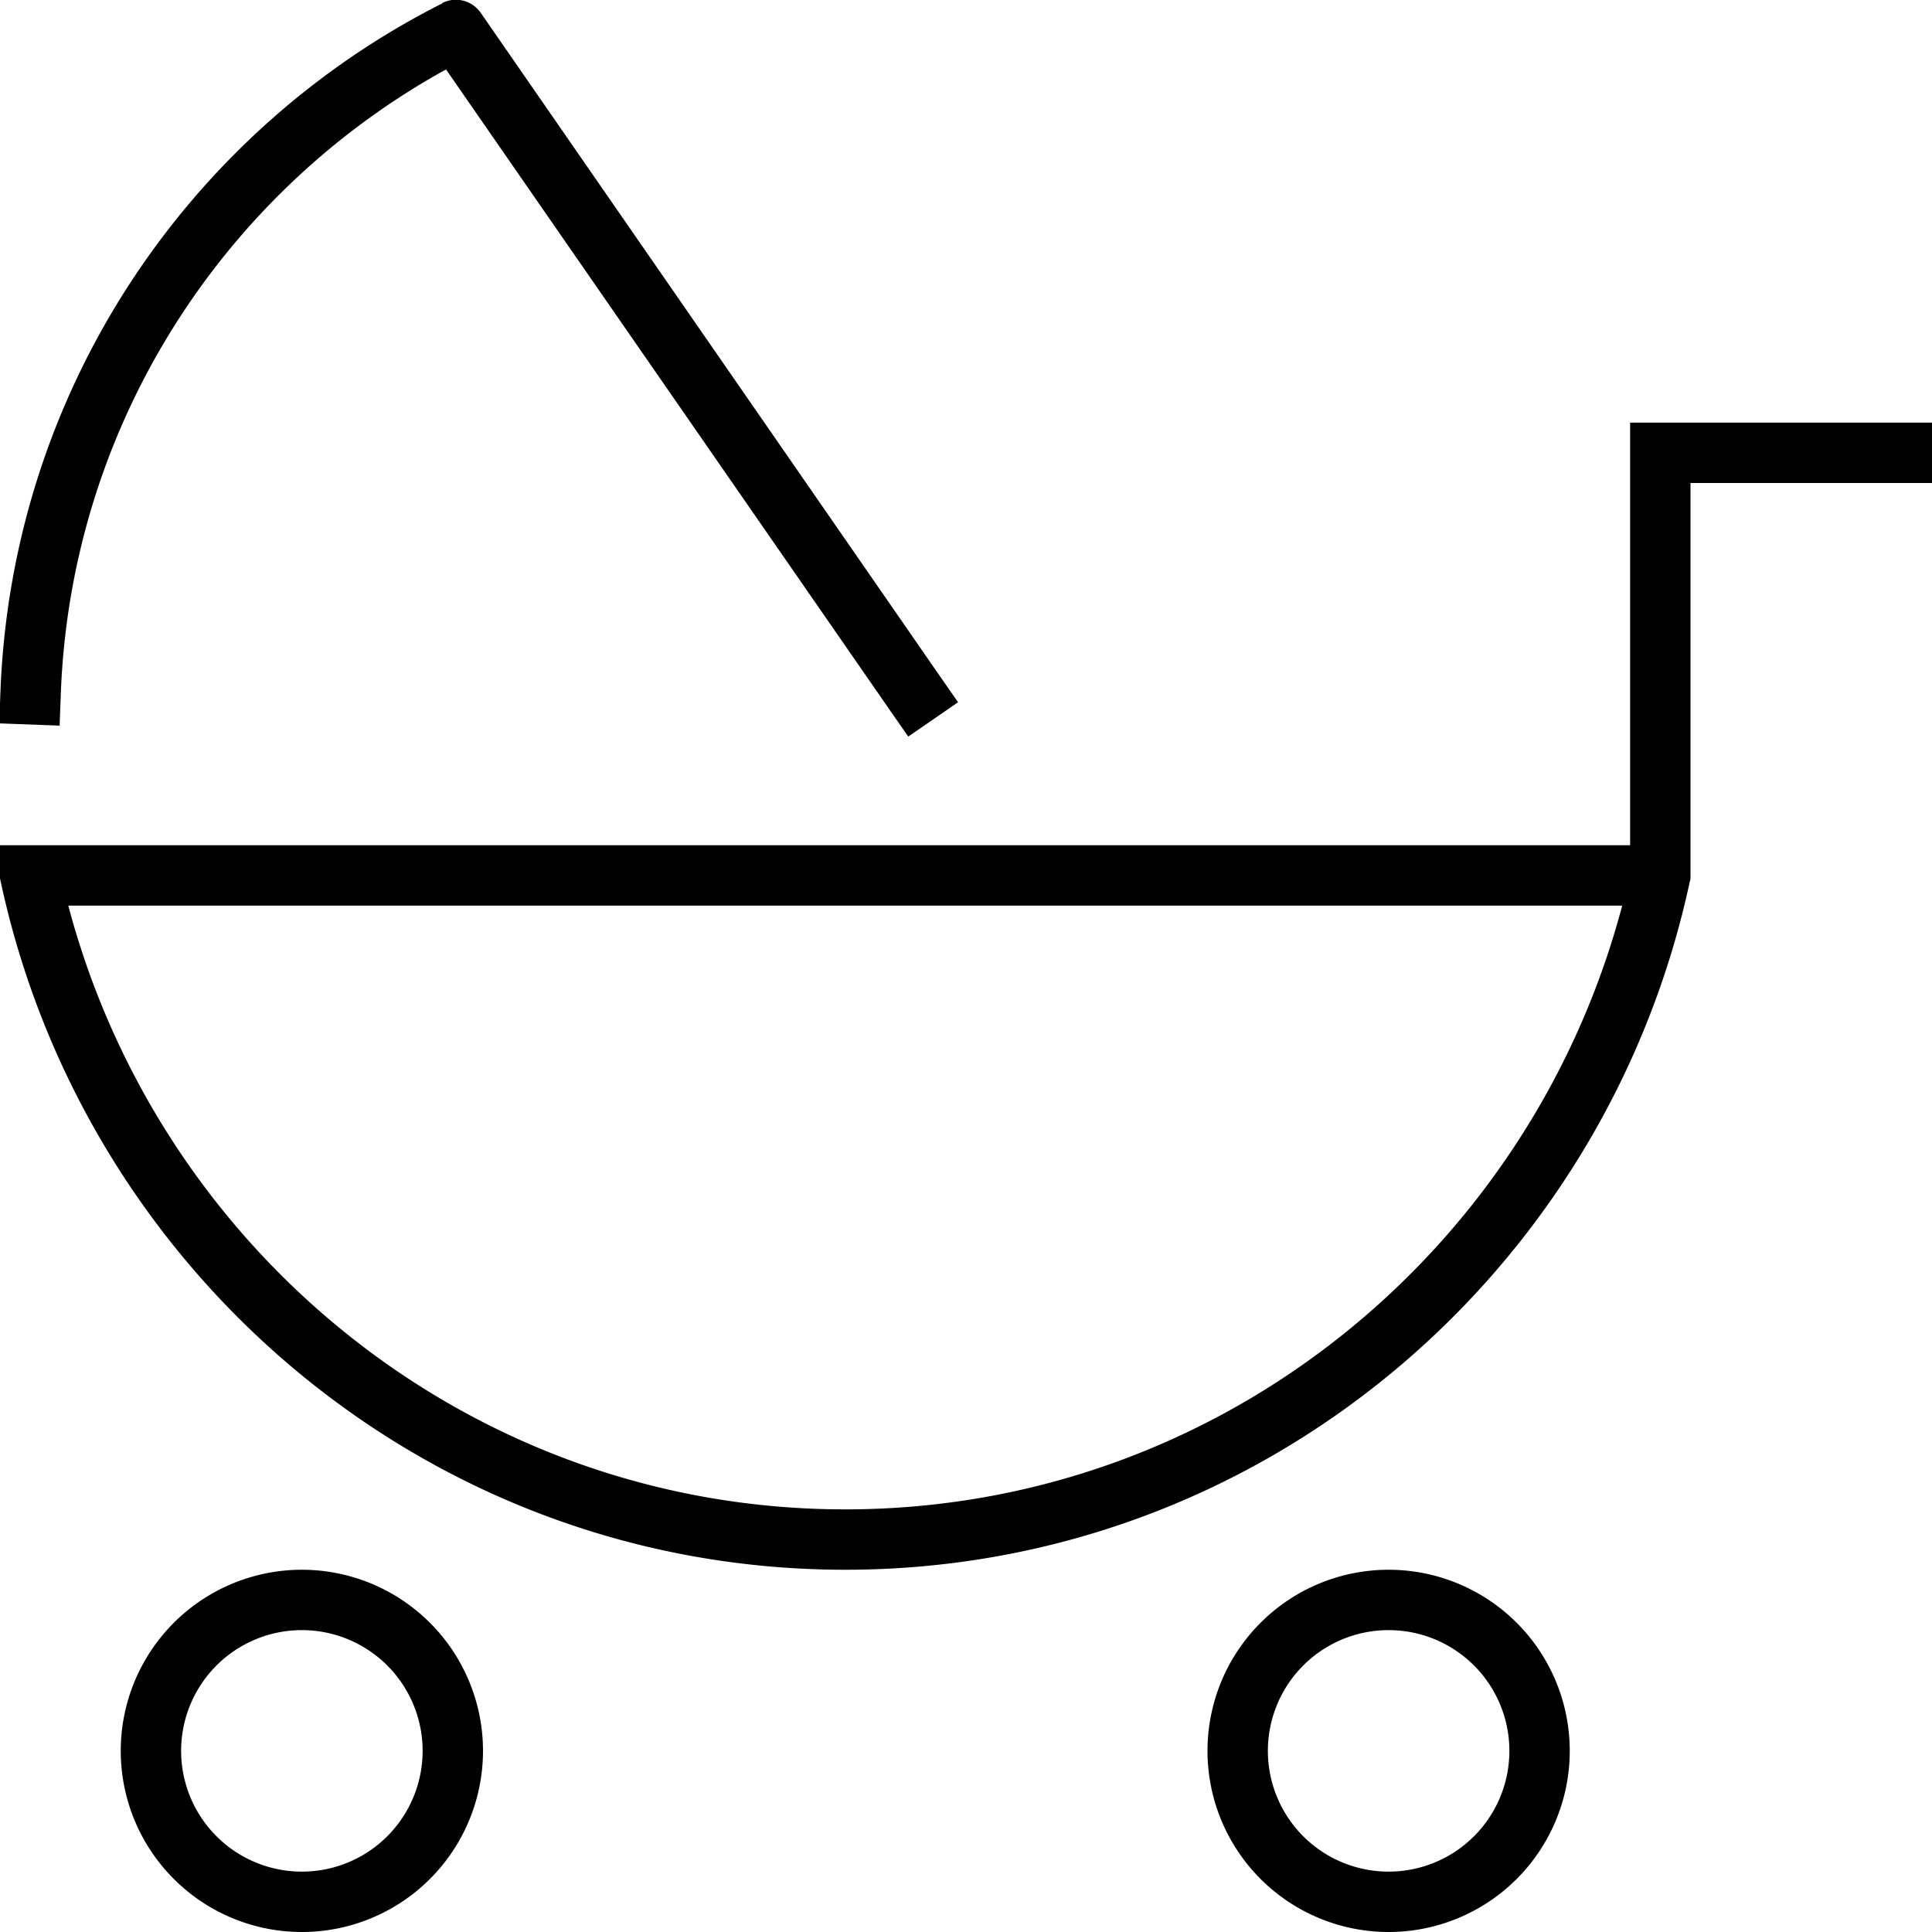 <svg xmlns="http://www.w3.org/2000/svg" viewBox="0 0 512 512"><!--! Font Awesome Pro 6.5.1 by @fontawesome - https://fontawesome.com License - https://fontawesome.com/license (Commercial License) Copyright 2023 Fonticons, Inc. --><path d="M117.2 .9C49.8 34.9 3 103.7 .1 183.7l-.3 8 16 .6 .3-8C18.6 112.8 59.2 50.9 118.2 18.4L236.1 188.6l4.6 6.6 13.2-9.1-4.6-6.6L127.4 3.4c-2.3-3.3-6.6-4.4-10.2-2.6zM48 464a32 32 0 1 1 64 0 32 32 0 1 1 -64 0zm80 0a48 48 0 1 0 -96 0 48 48 0 1 0 96 0zm208 0a32 32 0 1 1 64 0 32 32 0 1 1 -64 0zm80 0a48 48 0 1 0 -96 0 48 48 0 1 0 96 0zm24-352h-8v8V224H8-1.9l2.1 9.7C22.6 337.9 114.2 416 224 416s201.4-78.1 223.8-182.3l.2-.8V232 128h56 8V112h-8H440zM18.1 240H429.9C405.5 332.2 322.5 400 224 400s-181.5-67.8-205.9-160z"/></svg>